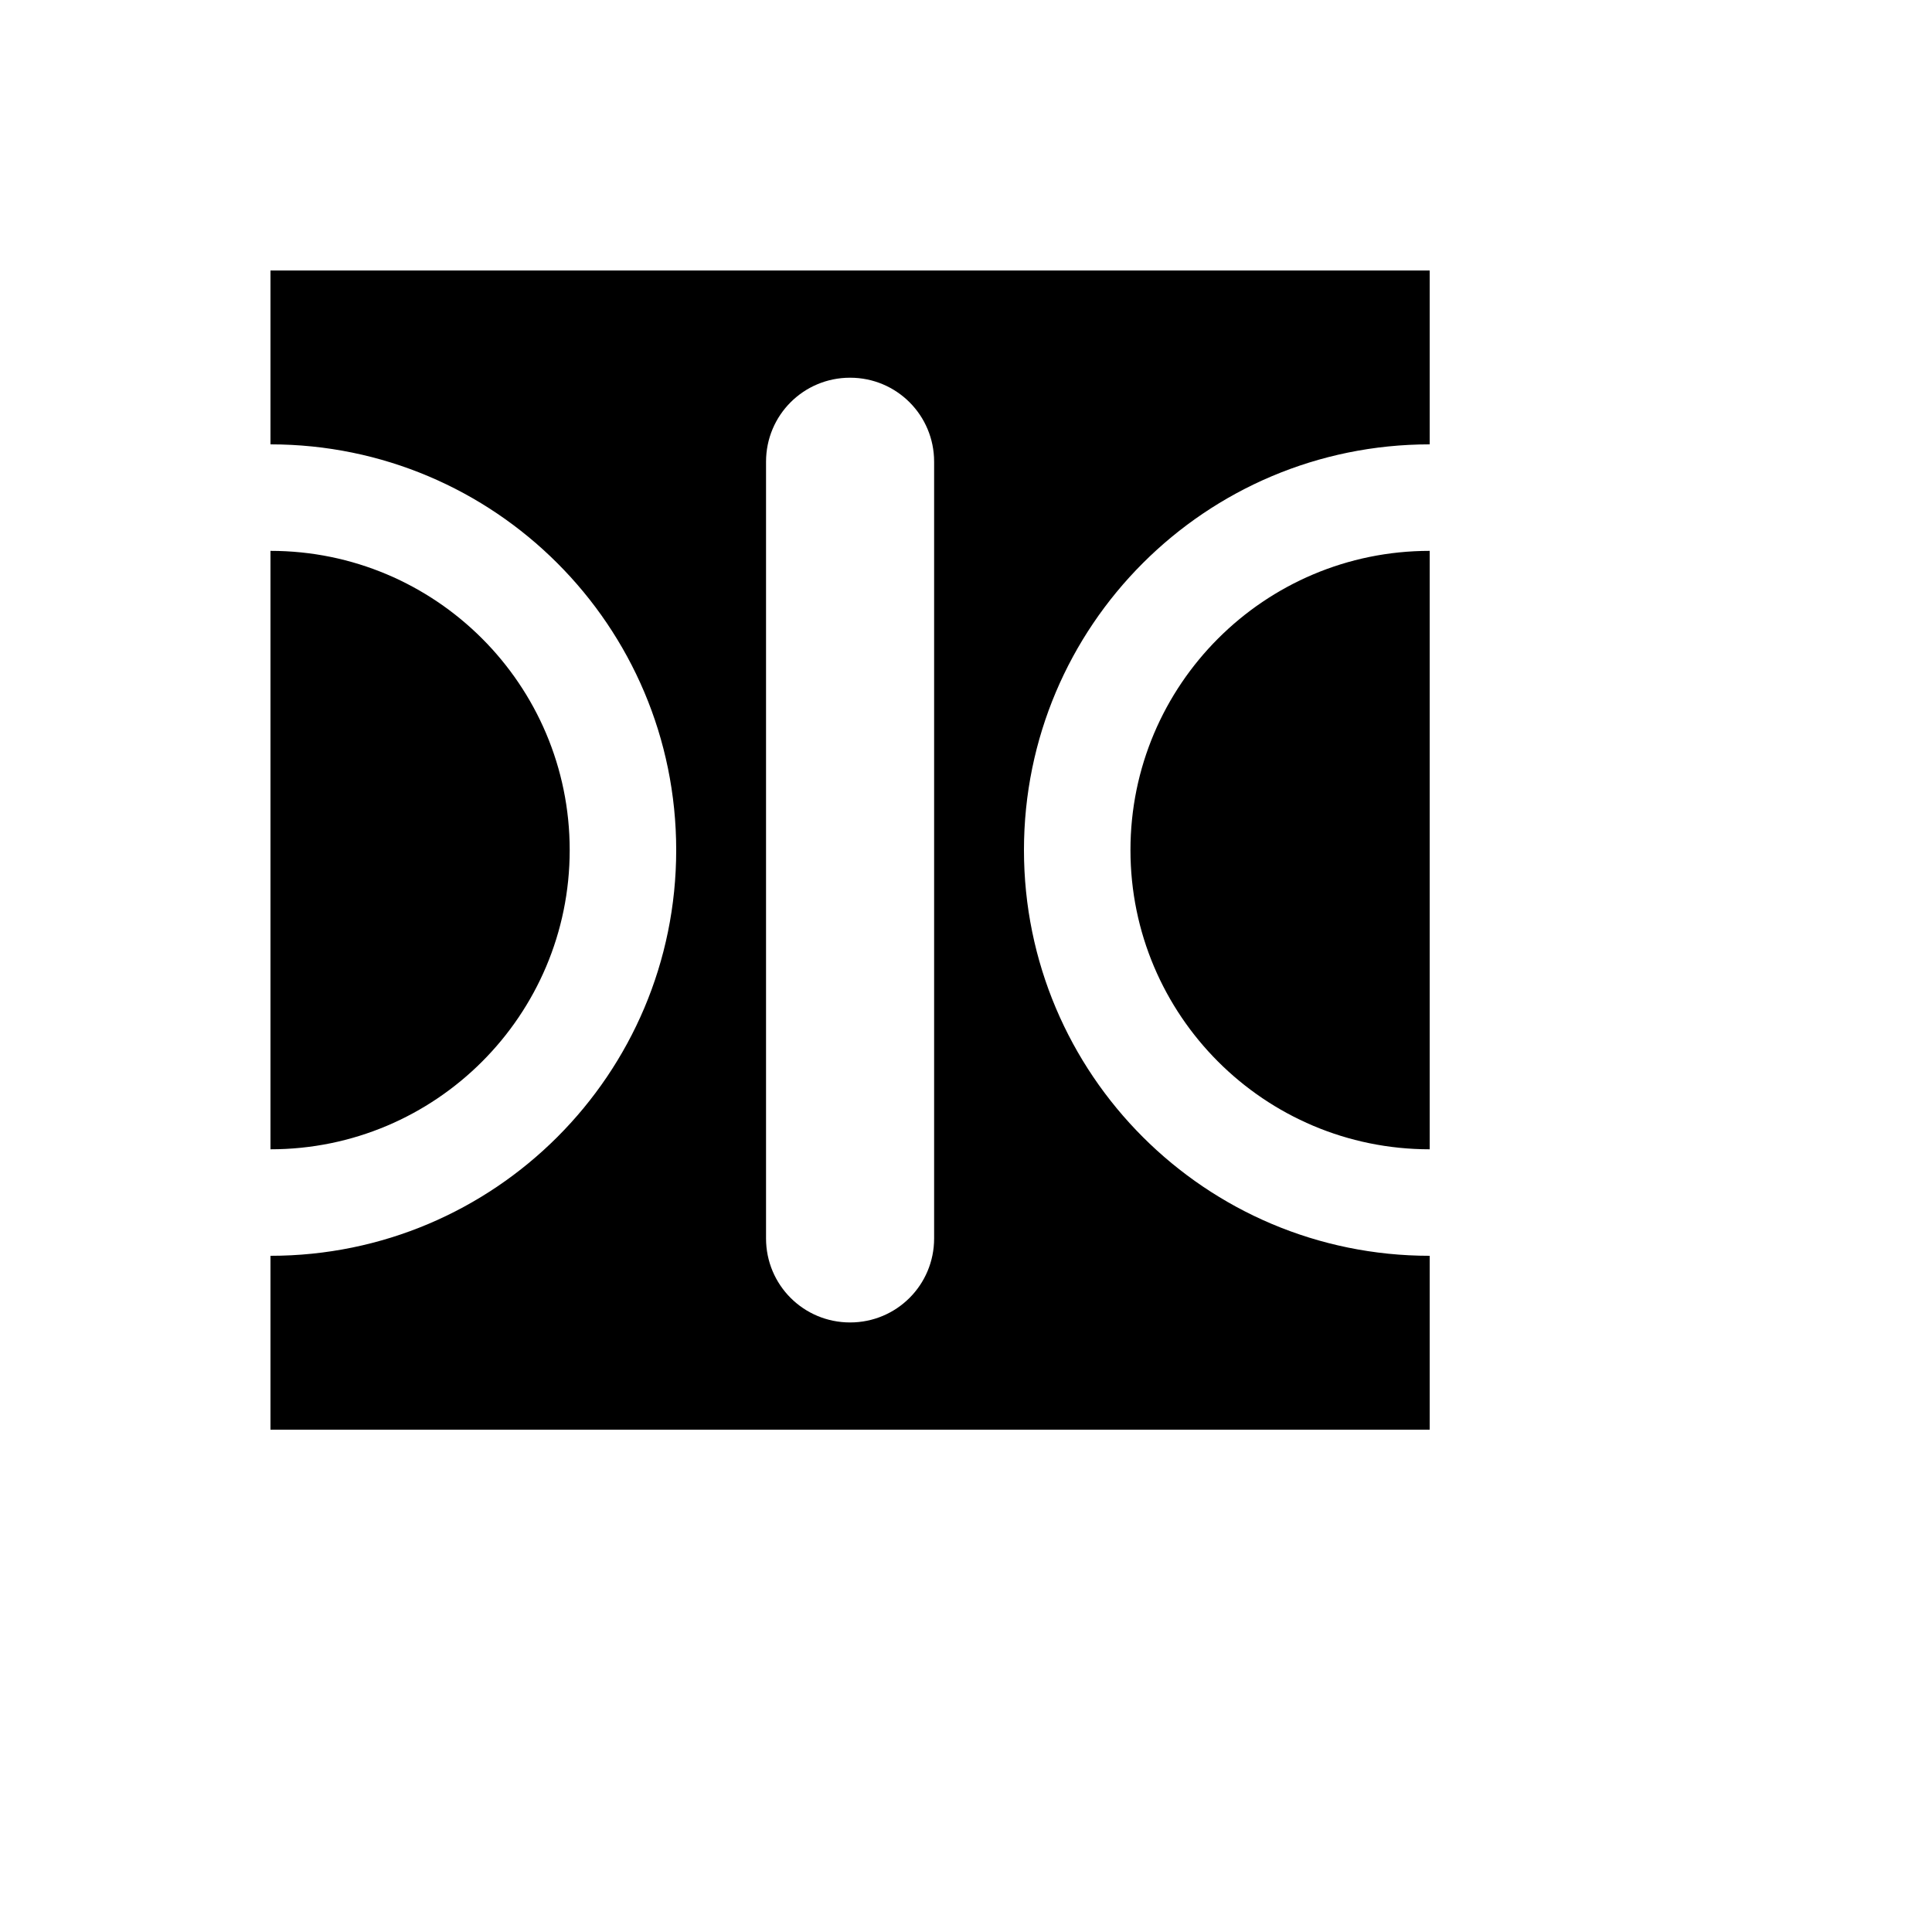 <svg xmlns="http://www.w3.org/2000/svg" version="1.1" xmlns:xlink="http://www.w3.org/1999/xlink" width="100%" height="100%" id="svgWorkerArea" viewBox="-25 -25 625 625" xmlns:idraw="https://idraw.muisca.co" style="background: white;"><defs id="defsdoc"><pattern id="patternBool" x="0" y="0" width="10" height="10" patternUnits="userSpaceOnUse" patternTransform="rotate(35)"><circle cx="5" cy="5" r="4" style="stroke: none;fill: #ff000070;"></circle></pattern></defs><g id="fileImp-232509035" class="cosito"><path id="pathImp-153037865" fill="#000" class="grouped" d="M62.5 62.5C62.5 62.5 62.5 118.75 62.5 118.75 134.991 118.75 193.75 177.509 193.75 250 193.75 322.491 134.991 381.25 62.5 381.25 62.5 381.25 62.5 437.5 62.5 437.5 62.5 437.5 437.5 437.5 437.5 437.5 437.5 437.5 437.5 381.25 437.5 381.25 365.009 381.25 306.25 322.491 306.25 250 306.25 177.509 365.009 118.75 437.5 118.75 437.5 118.75 437.5 62.5 437.5 62.5 437.5 62.5 62.5 62.5 62.5 62.5 62.5 62.5 62.5 62.5 62.5 62.5M250 97.188C265.057 97.188 277.188 109.318 277.188 124.375 277.188 124.375 277.188 375.625 277.188 375.625 277.188 390.682 265.057 402.812 250 402.812 234.943 402.812 222.812 390.682 222.812 375.625 222.812 375.625 222.812 124.375 222.812 124.375 222.812 109.318 234.943 97.188 250 97.188 250 97.188 250 97.188 250 97.188M62.5 153.203C62.5 153.203 62.5 346.797 62.5 346.797 115.953 346.797 159.297 303.453 159.297 250 159.297 196.547 115.953 153.203 62.5 153.203 62.5 153.203 62.5 153.203 62.5 153.203M437.5 153.203C384.047 153.203 340.703 196.547 340.703 250 340.703 303.453 384.047 346.797 437.5 346.797 437.5 346.797 437.5 153.203 437.5 153.203 437.5 153.203 437.5 153.203 437.5 153.203"></path></g></svg>